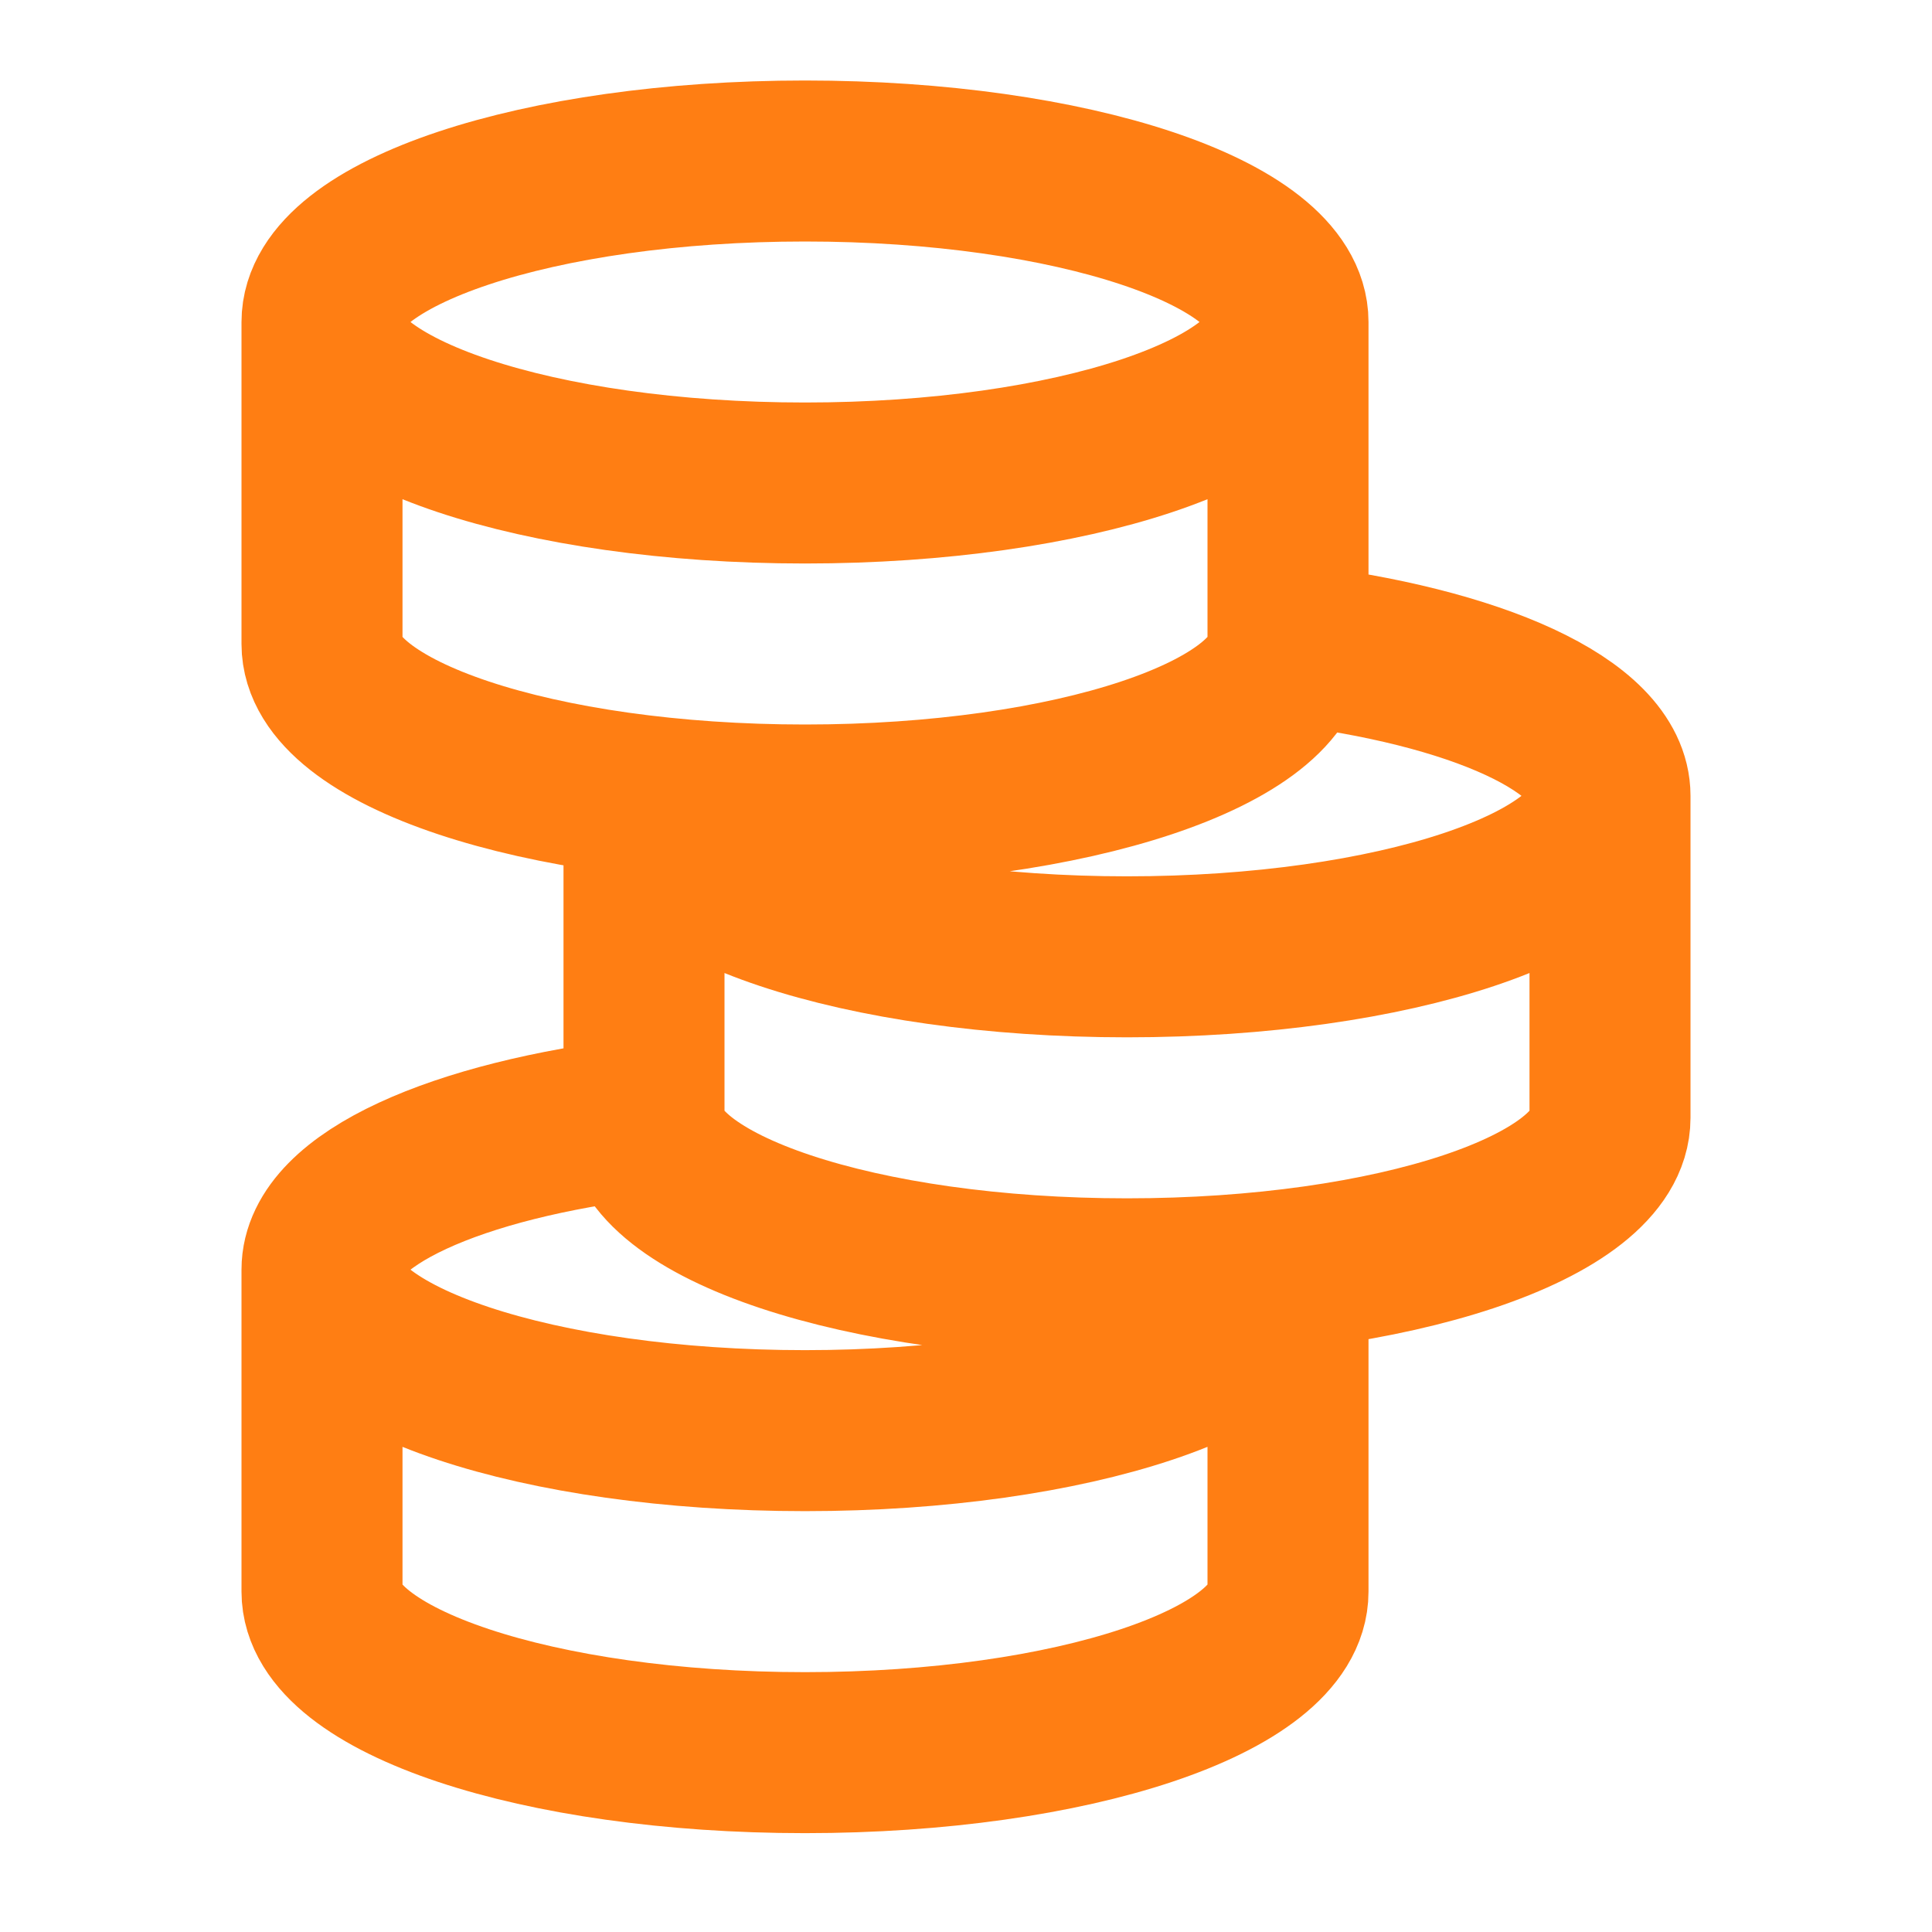 <svg xmlns="http://www.w3.org/2000/svg" width="24" height="24" fill="none" viewBox="0 0 24 24"><path stroke="#FF7E13" stroke-width="2" d="M16 4c0 1.105-2.686 2-6 2s-6-.895-6-2m12 0c0-1.105-2.686-2-6-2s-6 .895-6 2m12 0v4M4 4v4c0 1.105 2.686 2 6 2s6-.895 6-2m4 1.886c0 1.105-2.686 2-6 2s-6-.895-6-2v4m12-4c0-.87-1.67-1.611-4-1.886m4 1.886v4c0 1.105-2.686 2-6 2s-6-.895-6-2m-4 1.886c0 1.105 2.686 2 6 2s6-.895 6-2v4c0 1.105-2.686 2-6 2s-6-.895-6-2v-4Zm0 0c0-.87 1.67-1.611 4-1.886"/></svg>